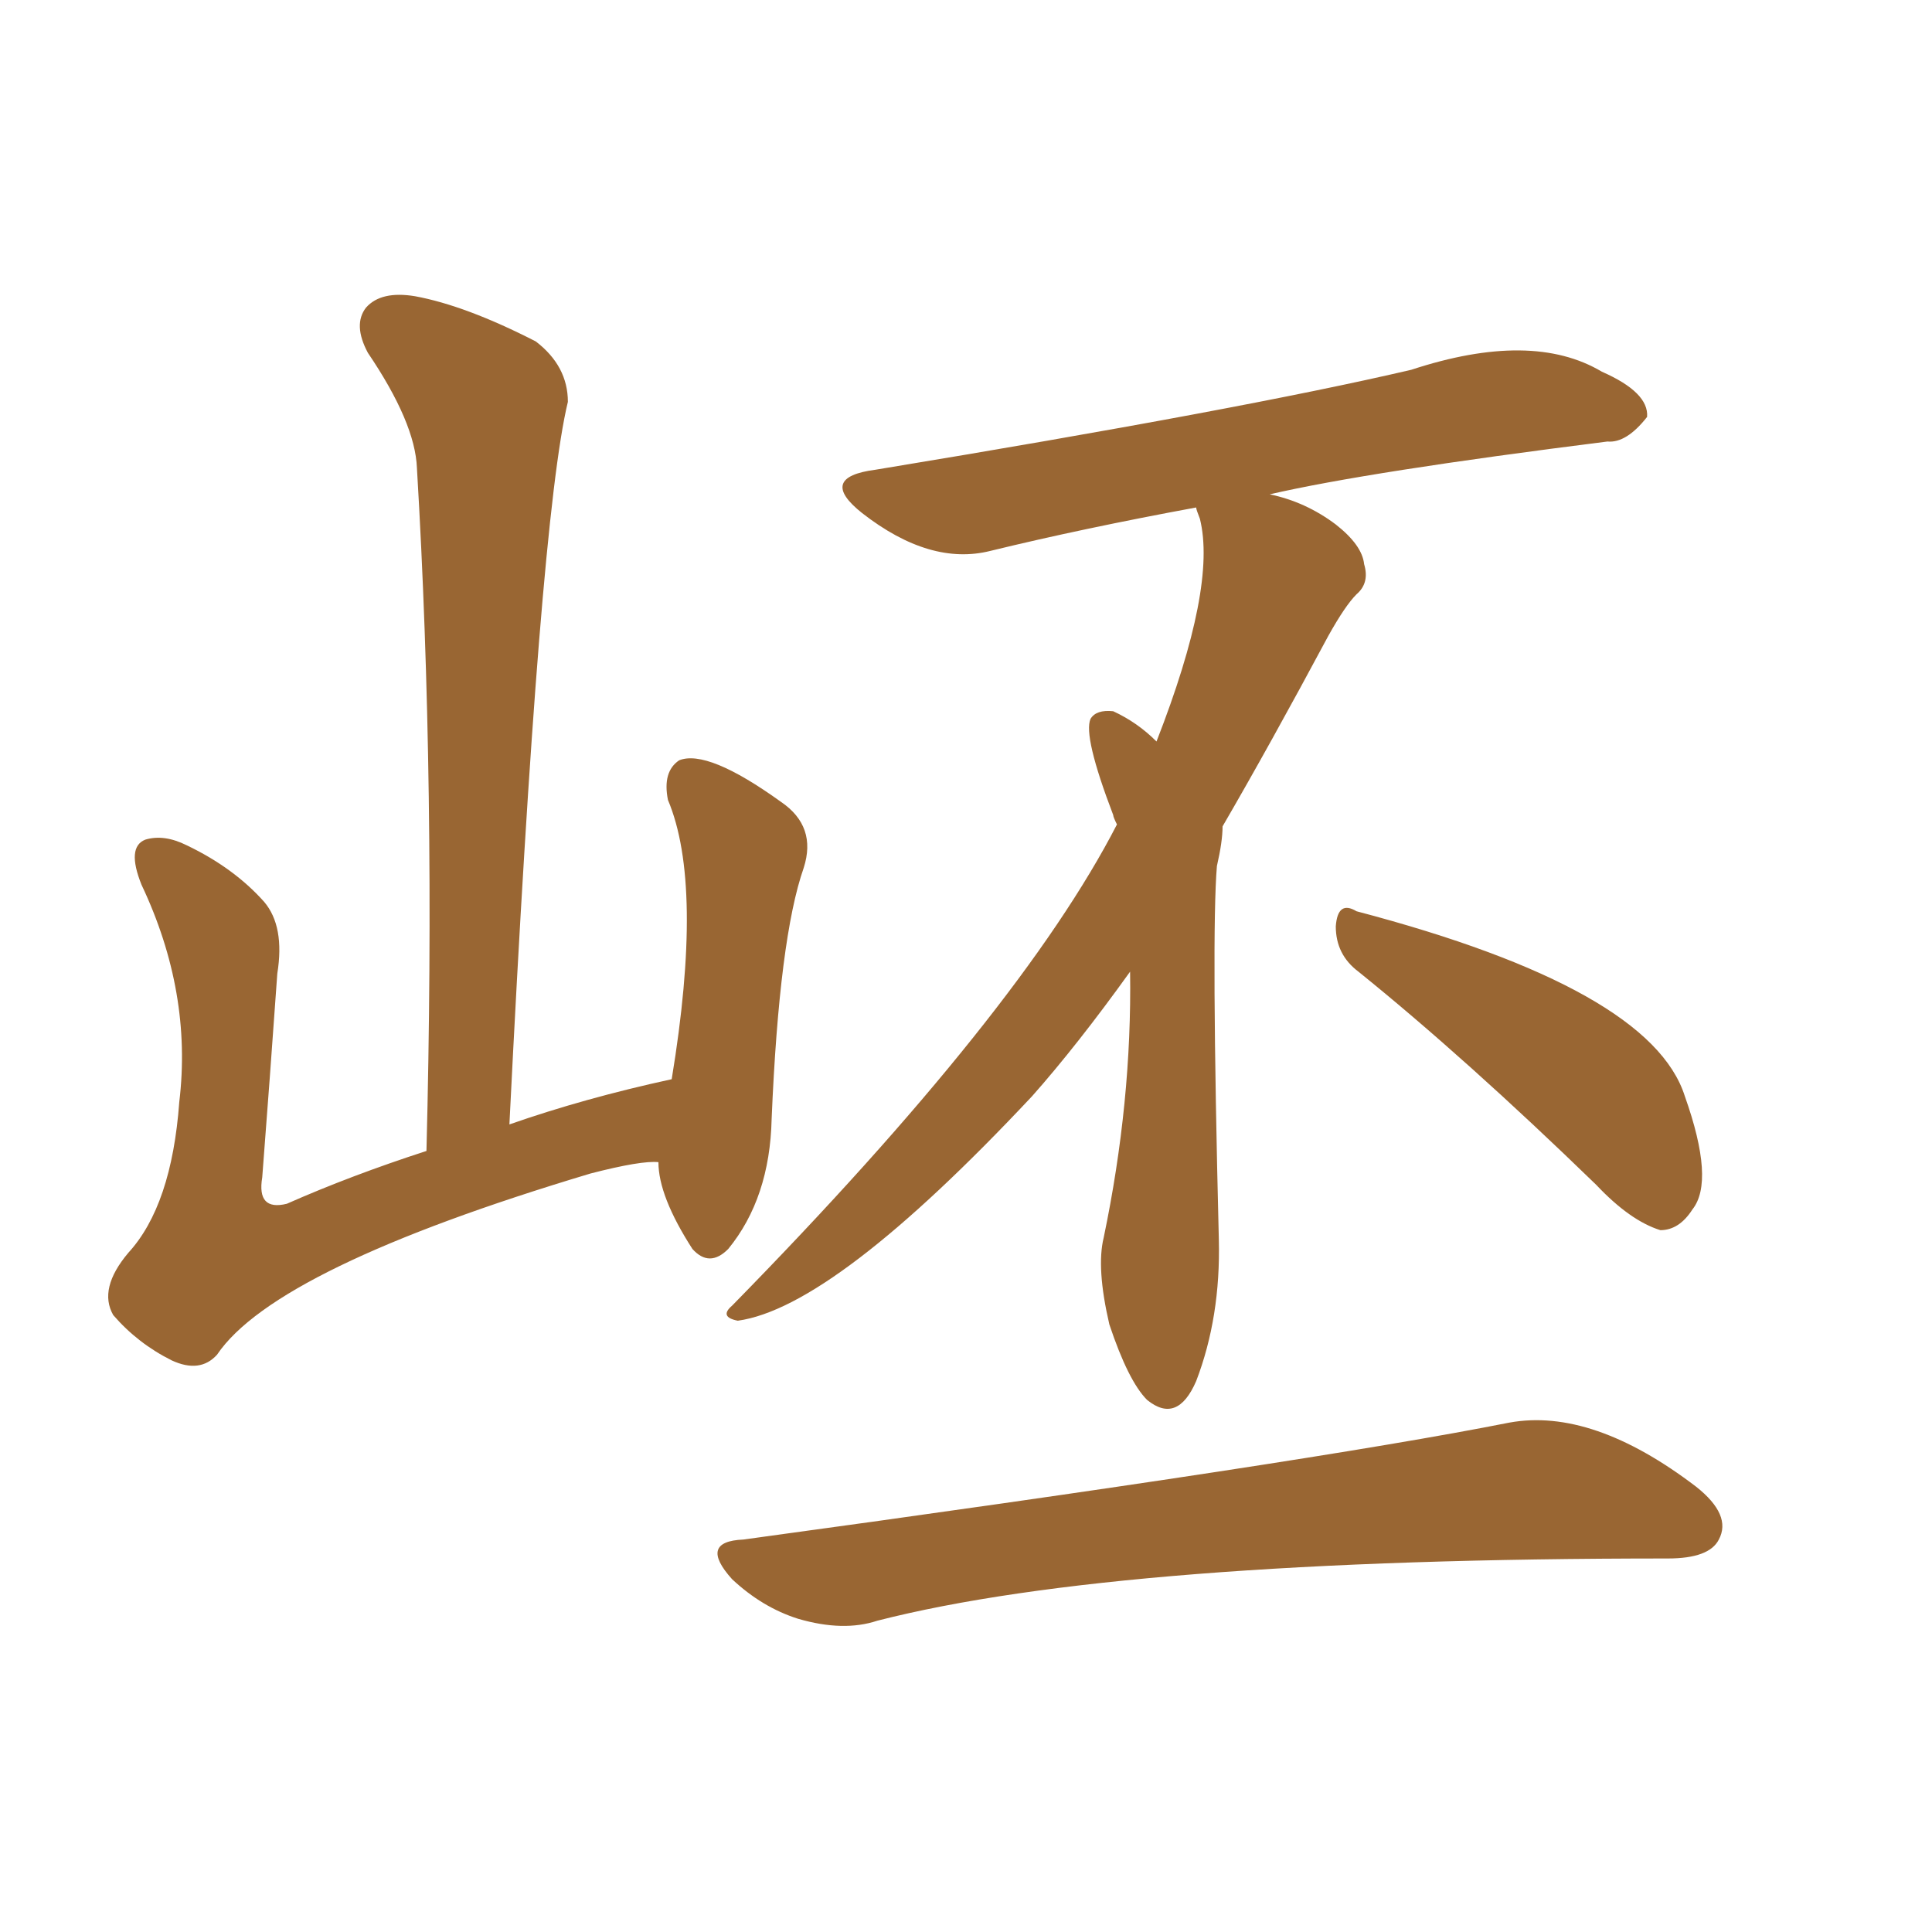 <svg xmlns="http://www.w3.org/2000/svg" xmlns:xlink="http://www.w3.org/1999/xlink" width="150" height="150"><path fill="#996633" padding="10" d="M87.74 75.44L87.74 75.44Q83.64 81.15 80.13 85.11L80.13 85.11Q64.75 101.51 57.28 102.54L57.28 102.54Q55.81 102.25 56.84 101.37L56.84 101.37Q79.25 78.52 86.72 64.01L86.72 64.01Q86.43 63.43 86.43 63.28L86.43 63.28Q84.08 57.13 84.67 55.81L84.67 55.81Q85.11 55.08 86.43 55.22L86.43 55.22Q88.33 56.10 89.79 57.57L89.79 57.57Q94.48 45.56 93.16 40.28L93.16 40.28Q92.87 39.55 92.87 39.40L92.87 39.40Q84.08 41.02 76.90 42.77L76.90 42.77Q72.22 43.95 66.94 39.84L66.94 39.84Q63.43 37.06 67.97 36.47L67.97 36.47Q96.39 31.79 109.57 28.71L109.57 28.71Q118.95 25.63 124.37 28.86L124.37 28.86Q128.03 30.47 127.88 32.37L127.88 32.37Q126.27 34.42 124.80 34.28L124.80 34.28Q106.20 36.62 98.58 38.38L98.58 38.38Q101.37 38.96 103.71 40.72L103.71 40.72Q105.76 42.33 105.91 43.80L105.91 43.80Q106.35 45.26 105.32 46.14L105.32 46.14Q104.44 47.02 103.13 49.37L103.13 49.37Q98.58 57.86 94.92 64.16L94.92 64.16Q94.92 65.33 94.48 67.24L94.48 67.24Q94.04 72.51 94.63 96.24L94.63 96.24Q94.78 102.25 92.87 107.23L92.87 107.23Q91.41 110.60 89.06 108.69L89.06 108.69Q87.60 107.23 86.13 102.83L86.13 102.83Q85.11 98.44 85.69 96.09L85.69 96.09Q87.89 85.55 87.74 75.44ZM105.47 75.44L105.47 75.44Q103.71 74.12 103.71 71.92L103.71 71.92Q103.86 69.87 105.32 70.75L105.32 70.75Q128.17 76.76 130.81 85.11L130.81 85.11Q133.15 91.70 131.40 93.90L131.40 93.90Q130.37 95.51 128.91 95.51L128.91 95.51Q126.56 94.78 123.93 91.99L123.93 91.99Q113.82 82.18 105.47 75.44ZM57.71 119.53L57.71 119.53Q101.66 113.53 117.19 110.45L117.19 110.45Q123.63 109.28 131.69 115.43L131.69 115.43Q134.47 117.63 133.45 119.53L133.45 119.53Q132.71 121.00 129.49 121.00L129.49 121.00Q87.01 121.00 68.12 125.83L68.12 125.83Q65.48 126.71 61.96 125.68L61.96 125.68Q59.18 124.80 56.84 122.61L56.84 122.61Q54.20 119.68 57.71 119.53ZM51.12 90.23L51.12 90.23L51.12 90.23Q49.80 90.09 45.85 91.11L45.85 91.11Q21.39 98.44 16.85 105.18L16.85 105.18Q15.53 106.64 13.33 105.62L13.33 105.62Q10.69 104.30 8.79 102.10L8.79 102.10Q7.62 100.05 9.96 97.27L9.96 97.27Q13.33 93.60 13.92 85.55L13.92 85.55Q14.94 77.05 10.99 68.70L10.99 68.70Q9.81 65.77 11.28 65.19L11.28 65.19Q12.74 64.75 14.50 65.63L14.50 65.63Q18.16 67.38 20.51 70.02L20.51 70.02Q22.12 71.92 21.53 75.59L21.53 75.59Q20.95 83.79 20.36 91.41L20.36 91.41Q19.92 94.04 22.27 93.46L22.27 93.46Q27.25 91.26 33.11 89.36L33.11 89.36Q33.84 60.94 32.37 36.33L32.37 36.33Q32.23 32.81 28.56 27.39L28.56 27.39Q27.39 25.20 28.42 23.88L28.42 23.88Q29.59 22.56 32.23 23.00L32.23 23.00Q36.18 23.73 41.60 26.51L41.60 26.51Q44.09 28.42 44.09 31.20L44.09 31.20Q41.89 40.28 39.55 87.30L39.55 87.30Q45.41 85.25 52.15 83.79L52.15 83.79Q54.64 68.70 51.86 62.11L51.86 62.11Q51.42 59.91 52.73 59.03L52.73 59.03Q54.93 58.15 60.64 62.26L60.64 62.26Q63.43 64.16 62.40 67.38L62.40 67.38Q60.50 72.80 59.91 86.87L59.91 86.87Q59.77 93.02 56.54 96.97L56.54 96.97Q55.08 98.44 53.76 96.97L53.76 96.97Q51.12 92.87 51.12 90.23Z"/></svg>